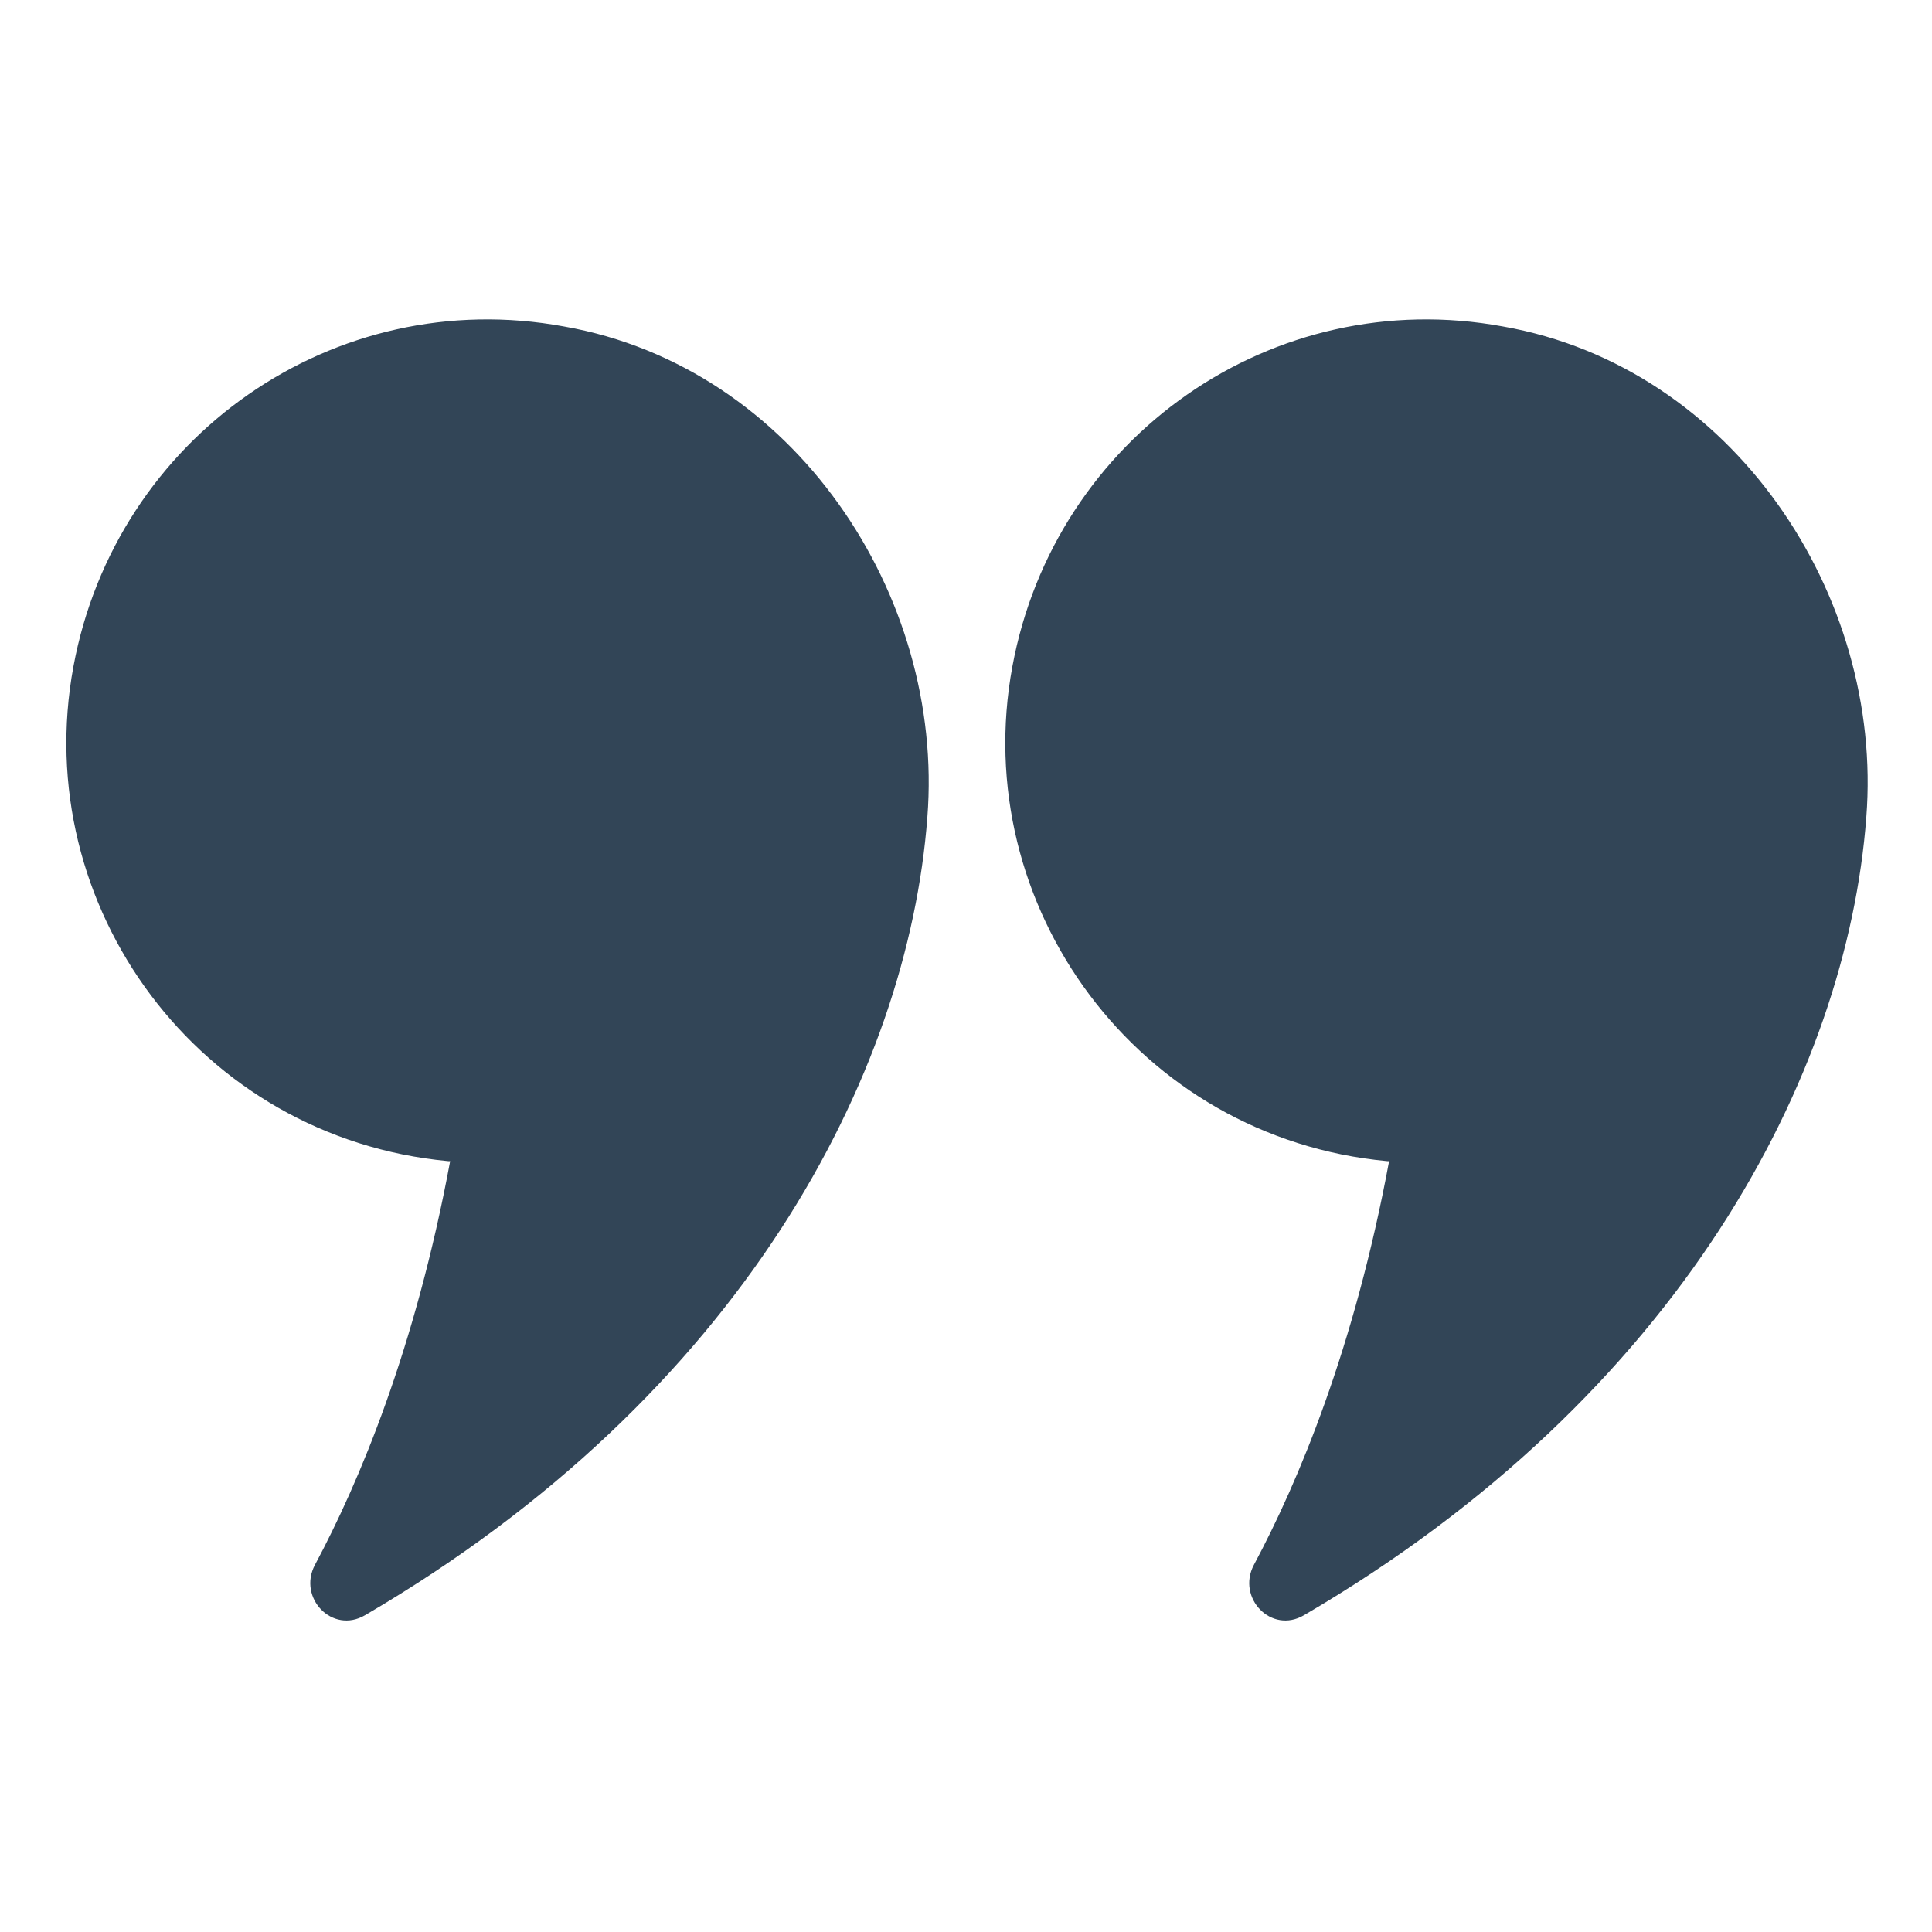 <?xml version="1.0" encoding="UTF-8"?>
<svg id="Layer_1" xmlns="http://www.w3.org/2000/svg" version="1.1" xmlns:xlink="http://www.w3.org/1999/xlink" viewBox="0 0 100 100">
  <!-- Generator: Adobe Illustrator 29.3.1, SVG Export Plug-In . SVG Version: 2.1.0 Build 151)  -->
  <defs>
    <style>
      .st0 {
        fill: #324557;
      }
    </style>
  </defs>
  <g>
    <path class="st0" d="M23.3,60.1c-1.8,9.7-4.7,16.6-7,20.9-.9,1.7.9,3.6,2.6,2.6,19.5-11.4,28.1-28,29.1-41.3.9-11.5-6.9-23.3-18.8-25.4-11.9-2.2-23.2,5.7-25.4,17.6-2.3,12.4,6.5,24.4,19.4,25.6Z"/>
    <path class="st0" d="M71.9,60.1c-1.8,9.7-4.7,16.6-7,20.9-.9,1.7.9,3.6,2.6,2.6,19.5-11.4,28.1-28,29.1-41.3.9-11.5-6.9-23.3-18.8-25.4-11.9-2.2-23.2,5.7-25.4,17.6-2.3,12.4,6.5,24.4,19.4,25.6Z"/>
  </g>
  <g>
    <path class="st0" d="M76.9,155.9c1.8-9.7,4.7-16.6,7-20.9.9-1.7-.9-3.6-2.6-2.6-19.5,11.4-28.1,28-29.1,41.3-.9,11.5,6.9,23.3,18.8,25.4,11.9,2.2,23.2-5.7,25.4-17.6,2.3-12.4-6.5-24.4-19.4-25.6Z"/>
    <path class="st0" d="M28.3,155.9c1.8-9.7,4.7-16.6,7-20.9.9-1.7-.9-3.6-2.6-2.6-19.5,11.4-28.1,28-29.1,41.3-.9,11.5,6.9,23.3,18.8,25.4,11.9,2.2,23.2-5.7,25.4-17.6,2.3-12.4-6.5-24.4-19.4-25.6Z"/>
  </g>
</svg>